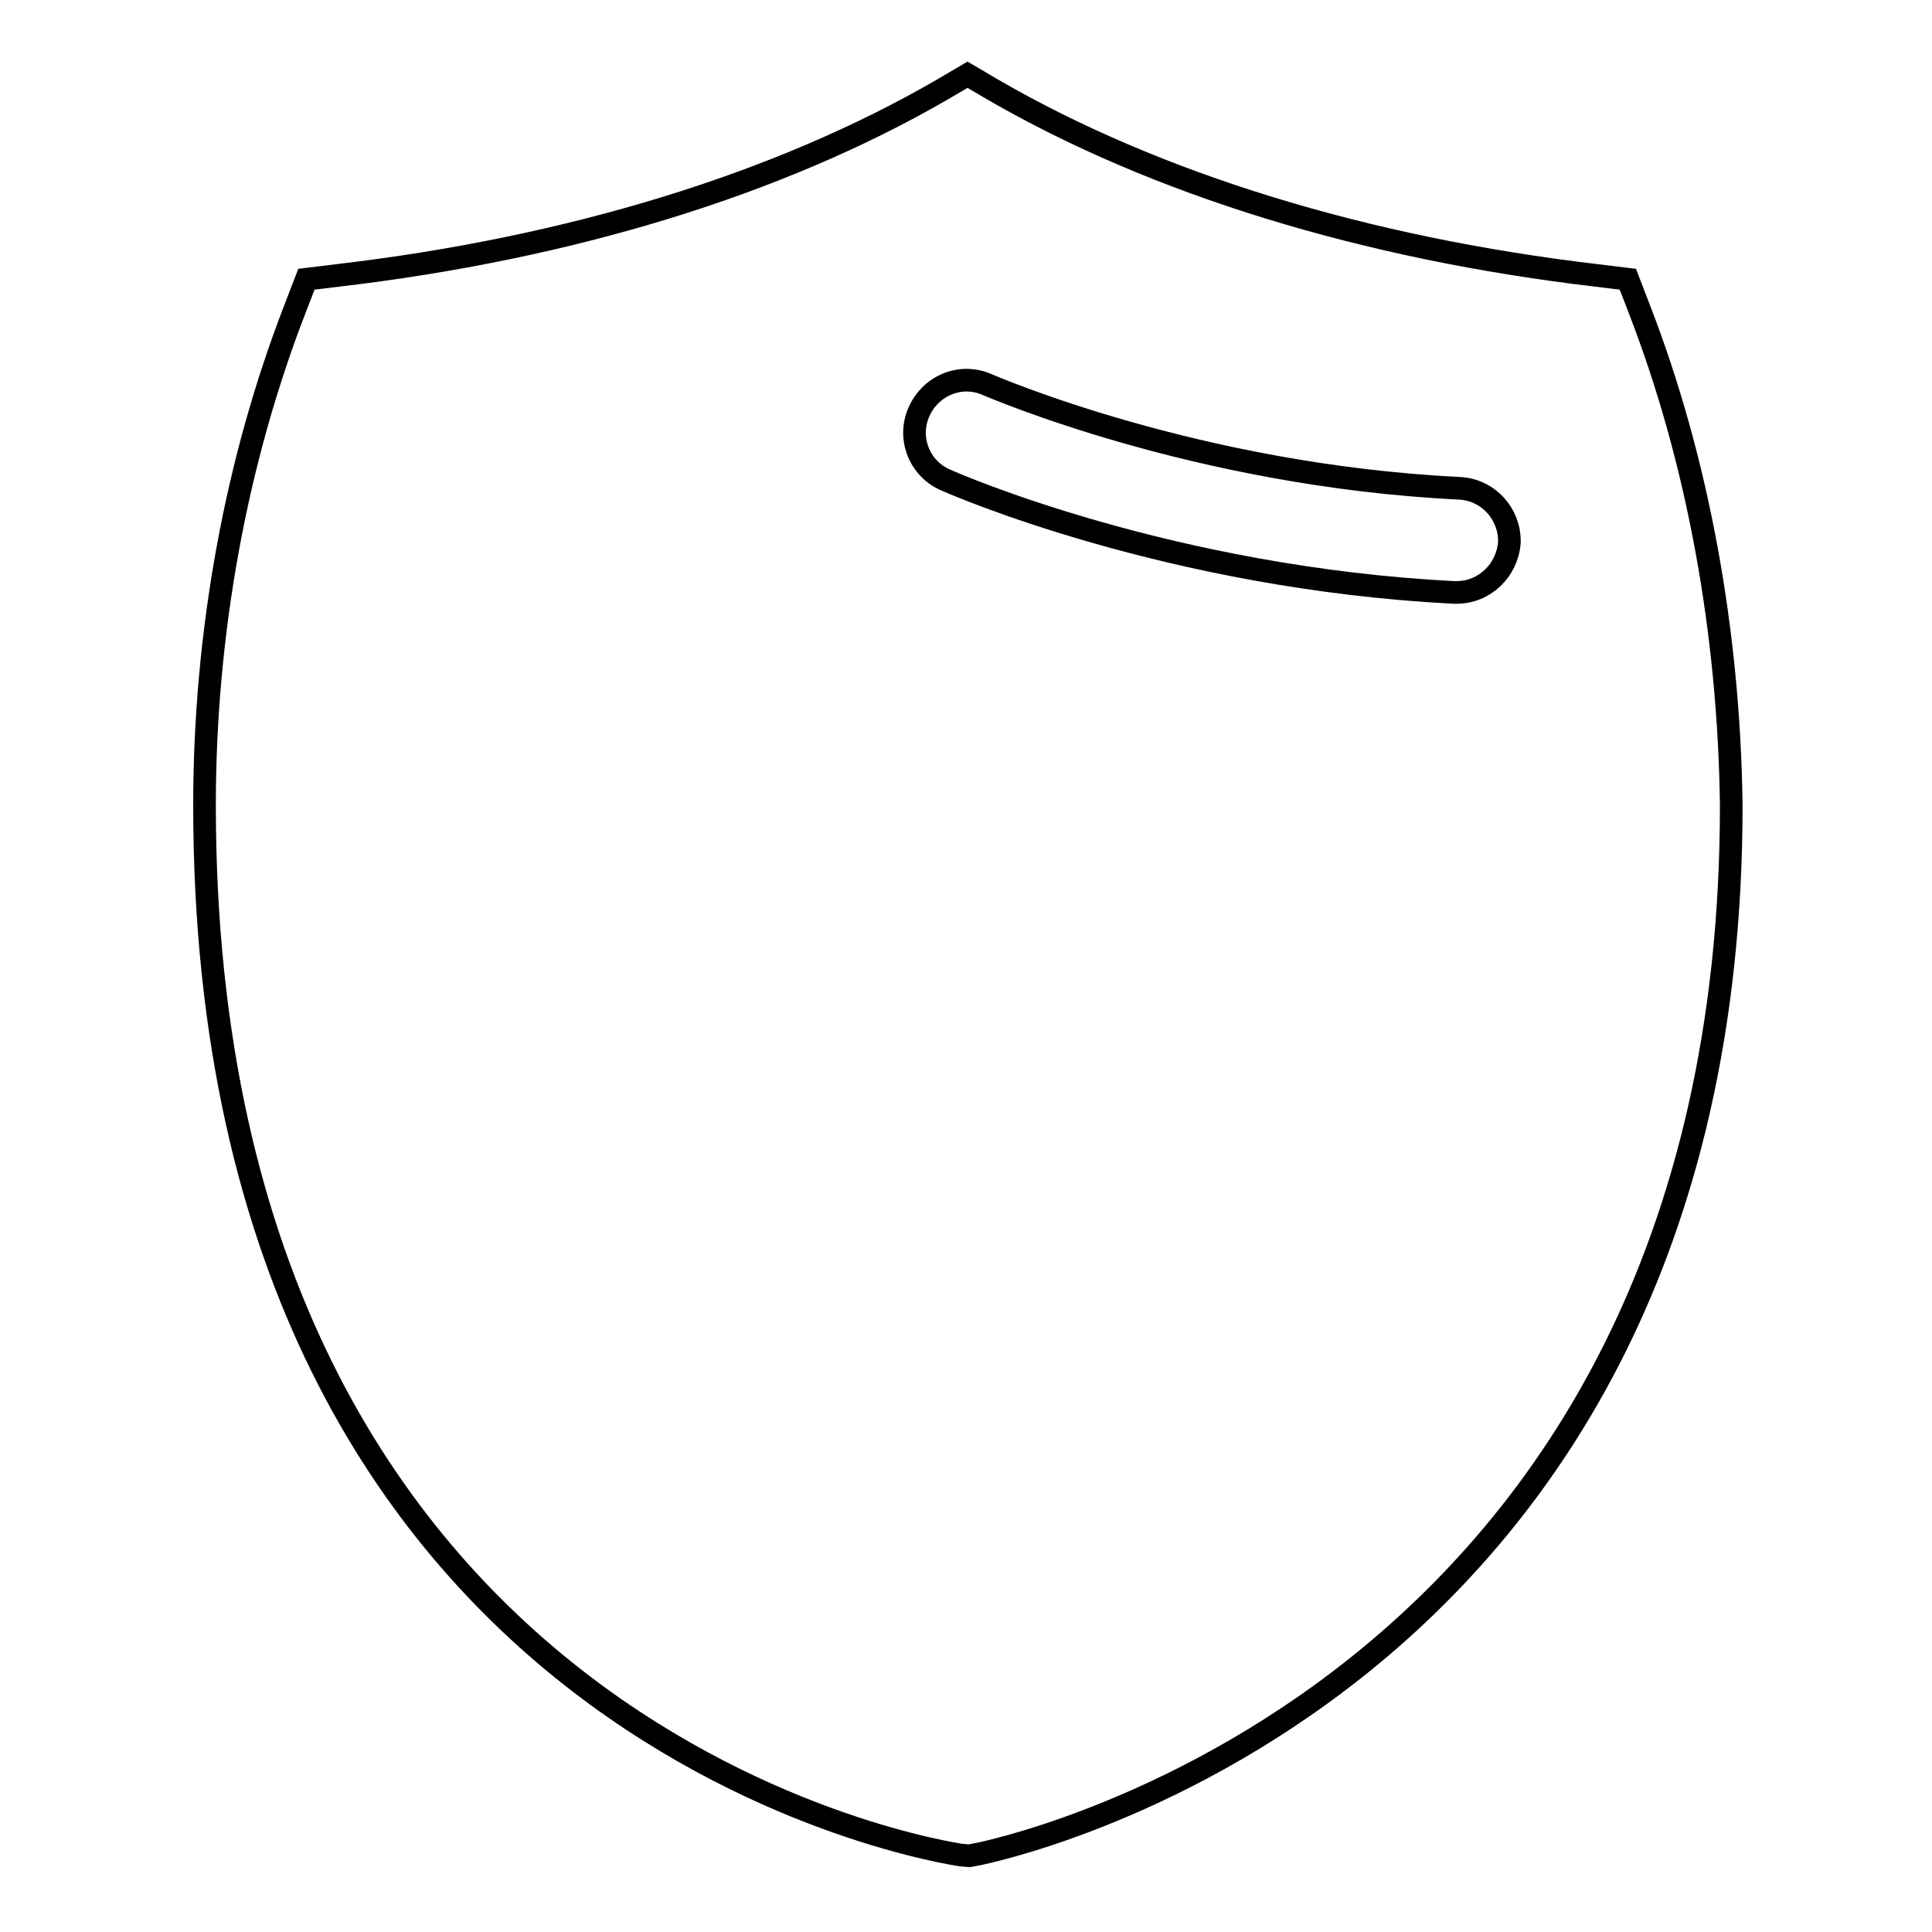 <?xml version="1.0" encoding="utf-8"?>
<!-- Svg Vector Icons : http://www.onlinewebfonts.com/icon -->
<!DOCTYPE svg PUBLIC "-//W3C//DTD SVG 1.1//EN" "http://www.w3.org/Graphics/SVG/1.1/DTD/svg11.dtd">
<svg version="1.1" xmlns="http://www.w3.org/2000/svg" xmlns:xlink="http://www.w3.org/1999/xlink" x="0px" y="0px" viewBox="0 0 256 256" enable-background="new 0 0 256 256" xml:space="preserve">
<g><g><g><path stroke-width="3" fill-opacity="0" stroke="#000000"  d="M217.2,40.9l-1.5-3.9l-4.1-0.5c-30.7-3.6-58.4-12.1-80-24.6l-3.4-2l-3.4,2c-21.6,12.5-49.3,21-80.1,24.6l-4.1,0.5l-1.5,3.9c-7.8,20.1-12,42.9-12,65.8c0,124.8,99.2,138.9,100.2,139.1l1.1,0.1l1.1-0.2c1-0.2,99.9-19.7,99.9-139C229.1,83.8,225,61,217.2,40.9z M193,78.5c-0.1,0-0.2,0-0.3,0c-37.7-1.9-66.3-14.4-67.4-14.9c-3.5-1.5-5.1-5.6-3.5-9.1s5.6-5.1,9.1-3.5c0.3,0.1,27.5,12,62.5,13.7c3.8,0.2,6.7,3.4,6.6,7.2C199.7,75.6,196.7,78.5,193,78.5z"/></g><g></g><g></g><g></g><g></g><g></g><g></g><g></g><g></g><g></g><g></g><g></g><g></g><g></g><g></g><g></g></g></g>
</svg>